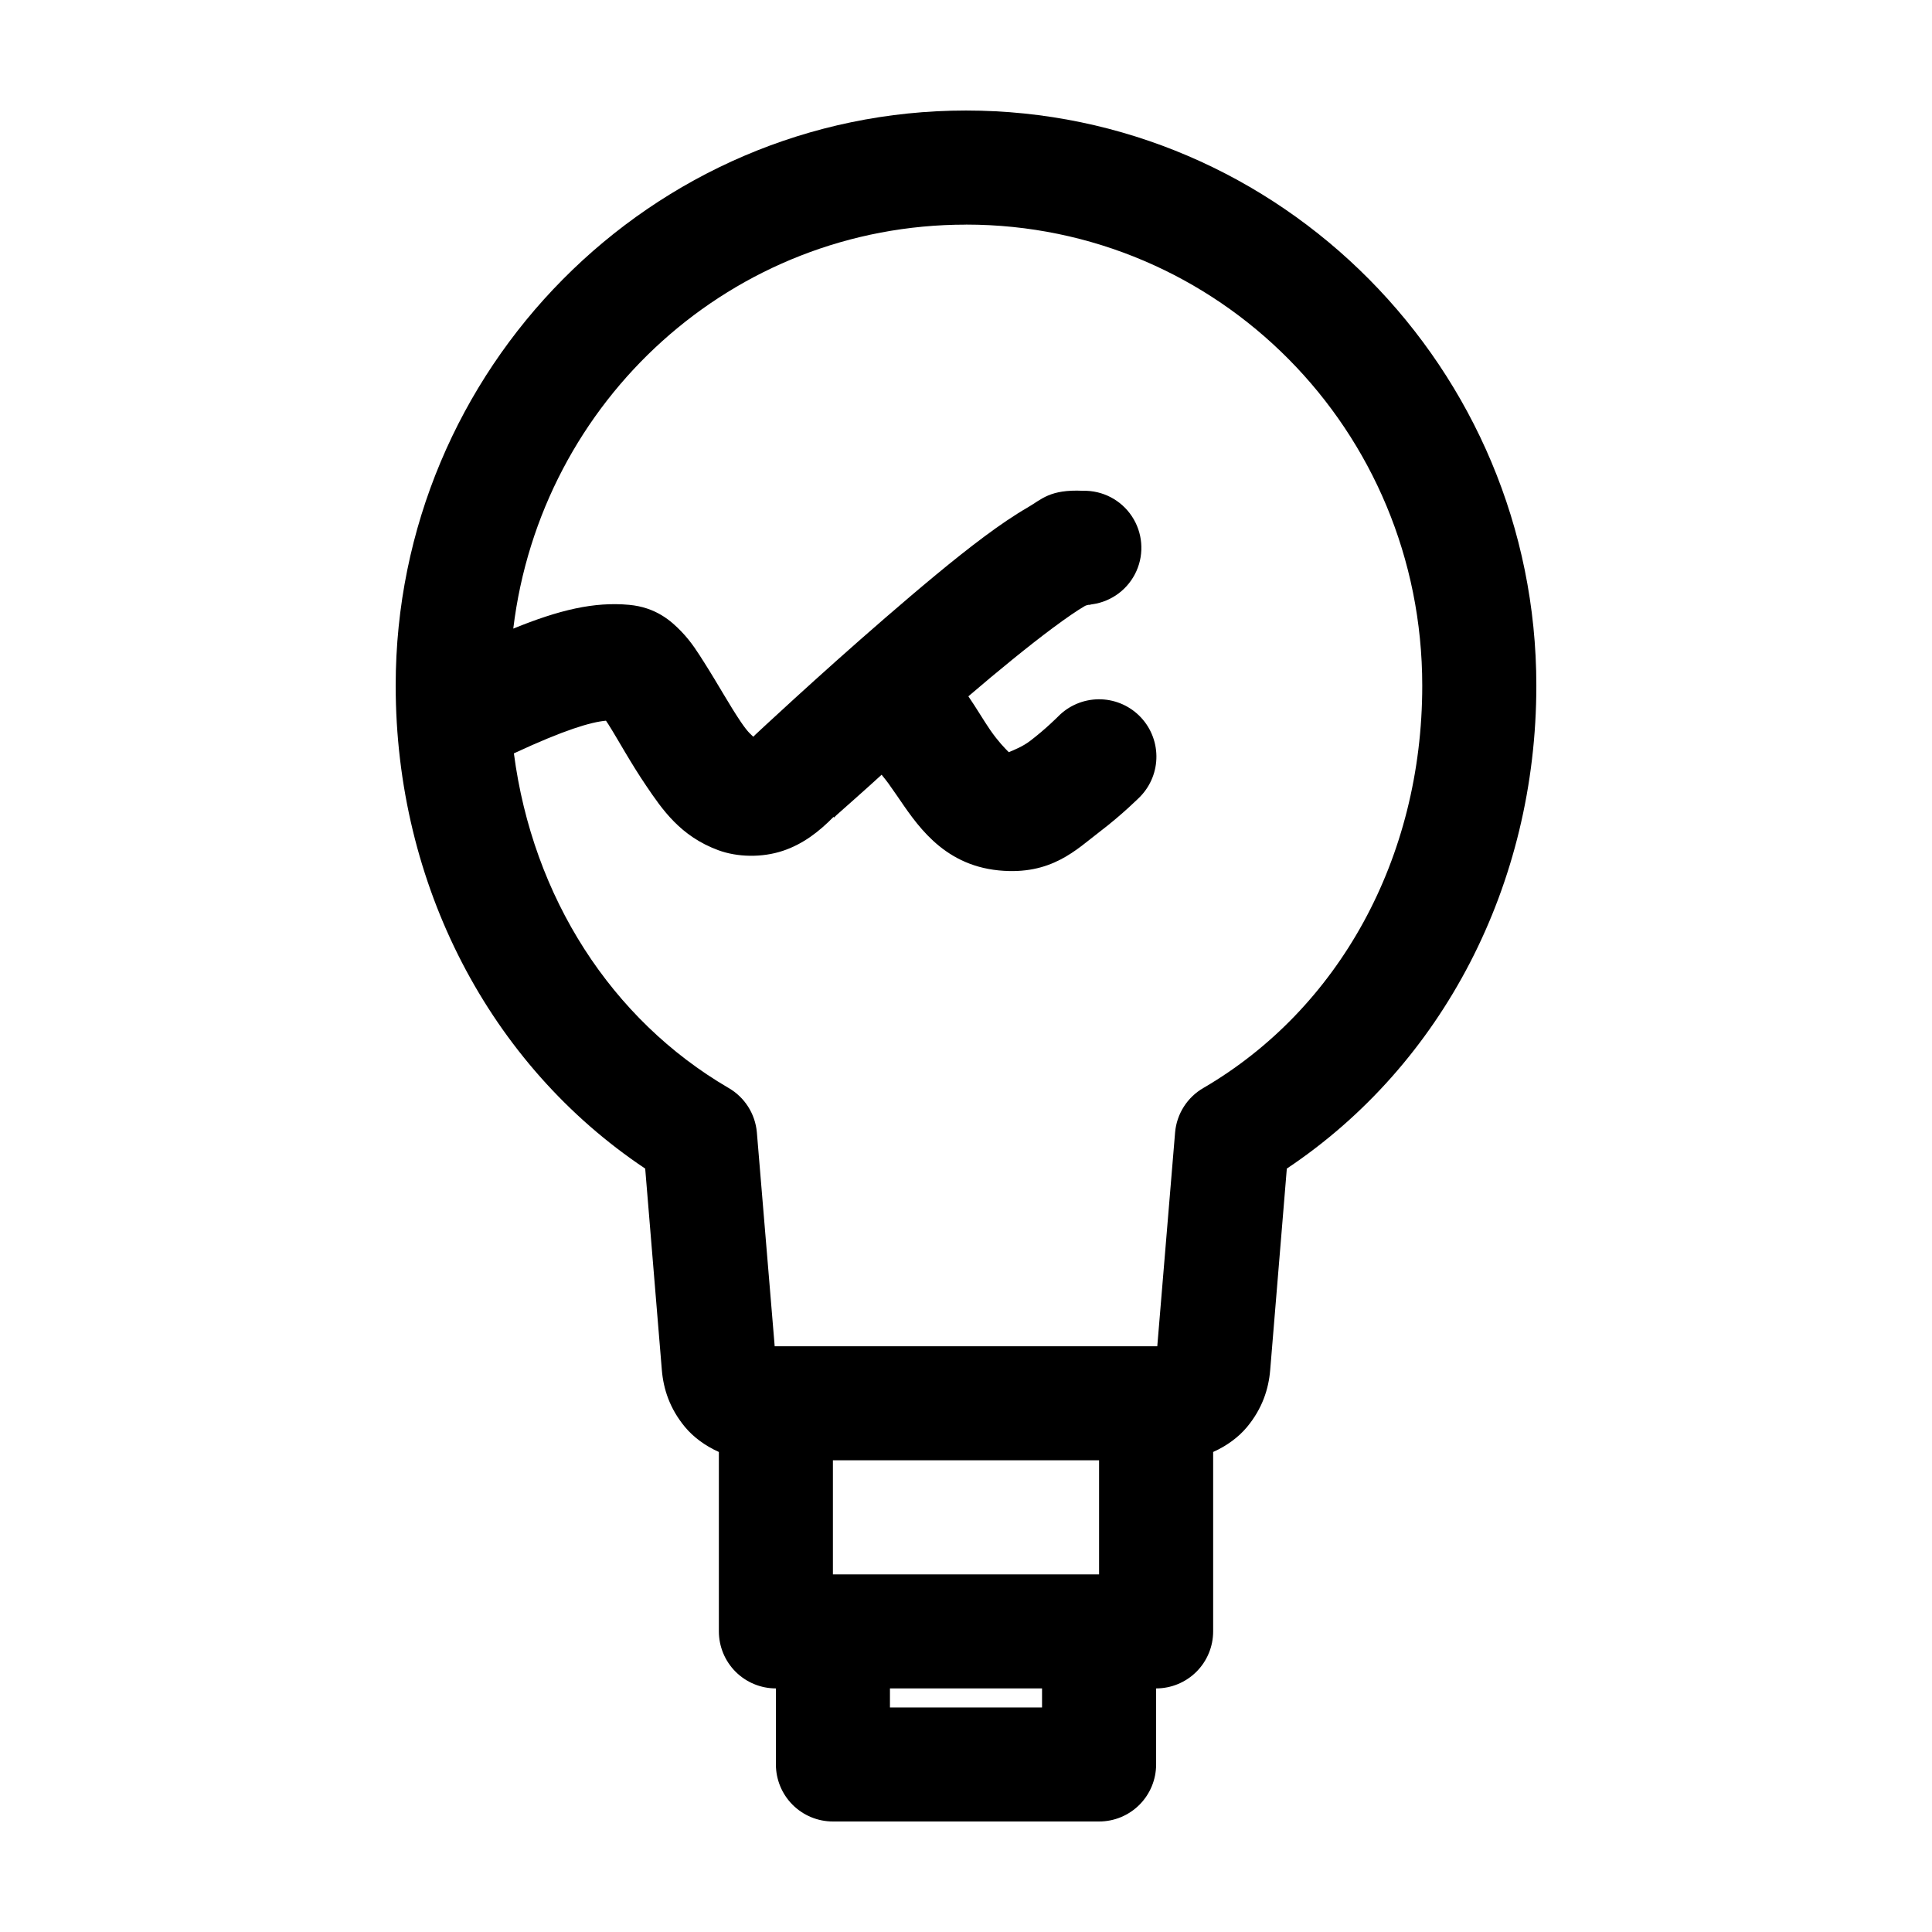 <?xml version="1.0" encoding="UTF-8"?>
<!-- Uploaded to: ICON Repo, www.iconrepo.com, Generator: ICON Repo Mixer Tools -->
<svg fill="#000000" width="800px" height="800px" version="1.1" viewBox="144 144 512 512" xmlns="http://www.w3.org/2000/svg">
 <path d="m400 173.29c-83.375 0-151.14 68.504-151.14 152.4 0 52.742 24.883 100.47 66.125 128l4.41 53.371c0.426 5.106 2.113 10.258 6.137 15.113 2.199 2.652 5.344 4.996 8.977 6.613v47.547c0 4.008 1.594 7.852 4.426 10.688 2.836 2.832 6.68 4.426 10.688 4.426v20.152c0 4.008 1.594 7.852 4.426 10.688 2.836 2.836 6.68 4.426 10.688 4.426h70.535c4.008 0 7.852-1.59 10.688-4.426 2.832-2.836 4.426-6.68 4.426-10.688v-20.152c4.008 0 7.852-1.594 10.688-4.426 2.836-2.836 4.426-6.68 4.426-10.688v-47.547c3.637-1.617 6.777-3.961 8.977-6.613 4.023-4.856 5.715-10.008 6.141-15.113l4.406-53.371c41.246-27.527 66.125-75.258 66.125-128 0-83.898-67.77-152.4-151.14-152.4zm0 30.227c66.879 0 120.91 54.469 120.91 122.18 0 45.863-22.18 85.703-57.938 106.59-4.305 2.461-7.129 6.871-7.559 11.809l-4.723 56.68h-101.39l-4.723-56.68c-0.43-4.938-3.254-9.348-7.555-11.809-30.988-18.094-51.84-50.484-56.836-88.637 13.496-6.277 20.398-8.289 24.402-8.66 0.289 0.422 0.305 0.434 0.629 0.945 2.519 3.965 5.883 10.199 10.078 16.371 4.191 6.176 8.992 13.293 19.051 17.004 5.027 1.855 11.566 2.031 17.16 0.156 5.289-1.77 9.535-5.051 13.383-8.973l0.156 0.156s0.617-0.617 0.629-0.629c0.227-0.211 8.379-7.398 11.965-10.707 1.707 2.121 1.691 2.109 3.938 5.356 5.023 7.262 11.883 18.484 27.078 19.996 13.988 1.387 20.641-5.574 26.766-10.234 6.125-4.664 10.707-9.289 10.707-9.289 2.82-2.883 4.379-6.766 4.332-10.797-0.043-4.027-1.688-7.879-4.566-10.695-2.883-2.82-6.766-4.379-10.797-4.332-4.031 0.043-7.879 1.688-10.695 4.57 0 0-3.289 3.324-7.398 6.453-1.949 1.484-4.215 2.391-5.668 2.992-1.043-1.043-2.816-2.84-4.883-5.824-1.781-2.578-3.633-5.789-5.824-8.977 7.816-6.699 16.004-13.379 22.355-18.105 3.519-2.617 6.559-4.703 8.504-5.824 0.32-0.188 0.648-0.227 0.941-0.316h0.16c0.102-0.004 0.074 0.008 0.156 0 0.465-0.105 0.781-0.188 0.789-0.156 5.129-0.742 9.52-4.062 11.633-8.797 2.113-4.734 1.652-10.219-1.219-14.535-2.871-4.316-7.754-6.859-12.934-6.738-8.828-0.418-10.984 2.293-14.645 4.406-3.656 2.117-7.426 4.691-11.492 7.715-8.133 6.051-17.363 13.852-26.293 21.57-17.855 15.441-34.32 30.859-34.32 30.859-0.219 0.203-0.426 0.414-0.629 0.629-0.602-0.625-1.273-0.938-3.309-3.938-2.883-4.242-6.086-10.047-9.602-15.586-1.762-2.769-3.441-5.535-6.141-8.344-2.699-2.809-6.762-6.434-13.855-7.086-9.289-0.852-18.527 1.34-30.703 6.301 7.312-60.551 58.129-107.06 119.97-107.06zm-35.27 327.48h70.535v30.23h-70.535zm15.117 60.457h40.305v5.039h-40.305z"/>
</svg>